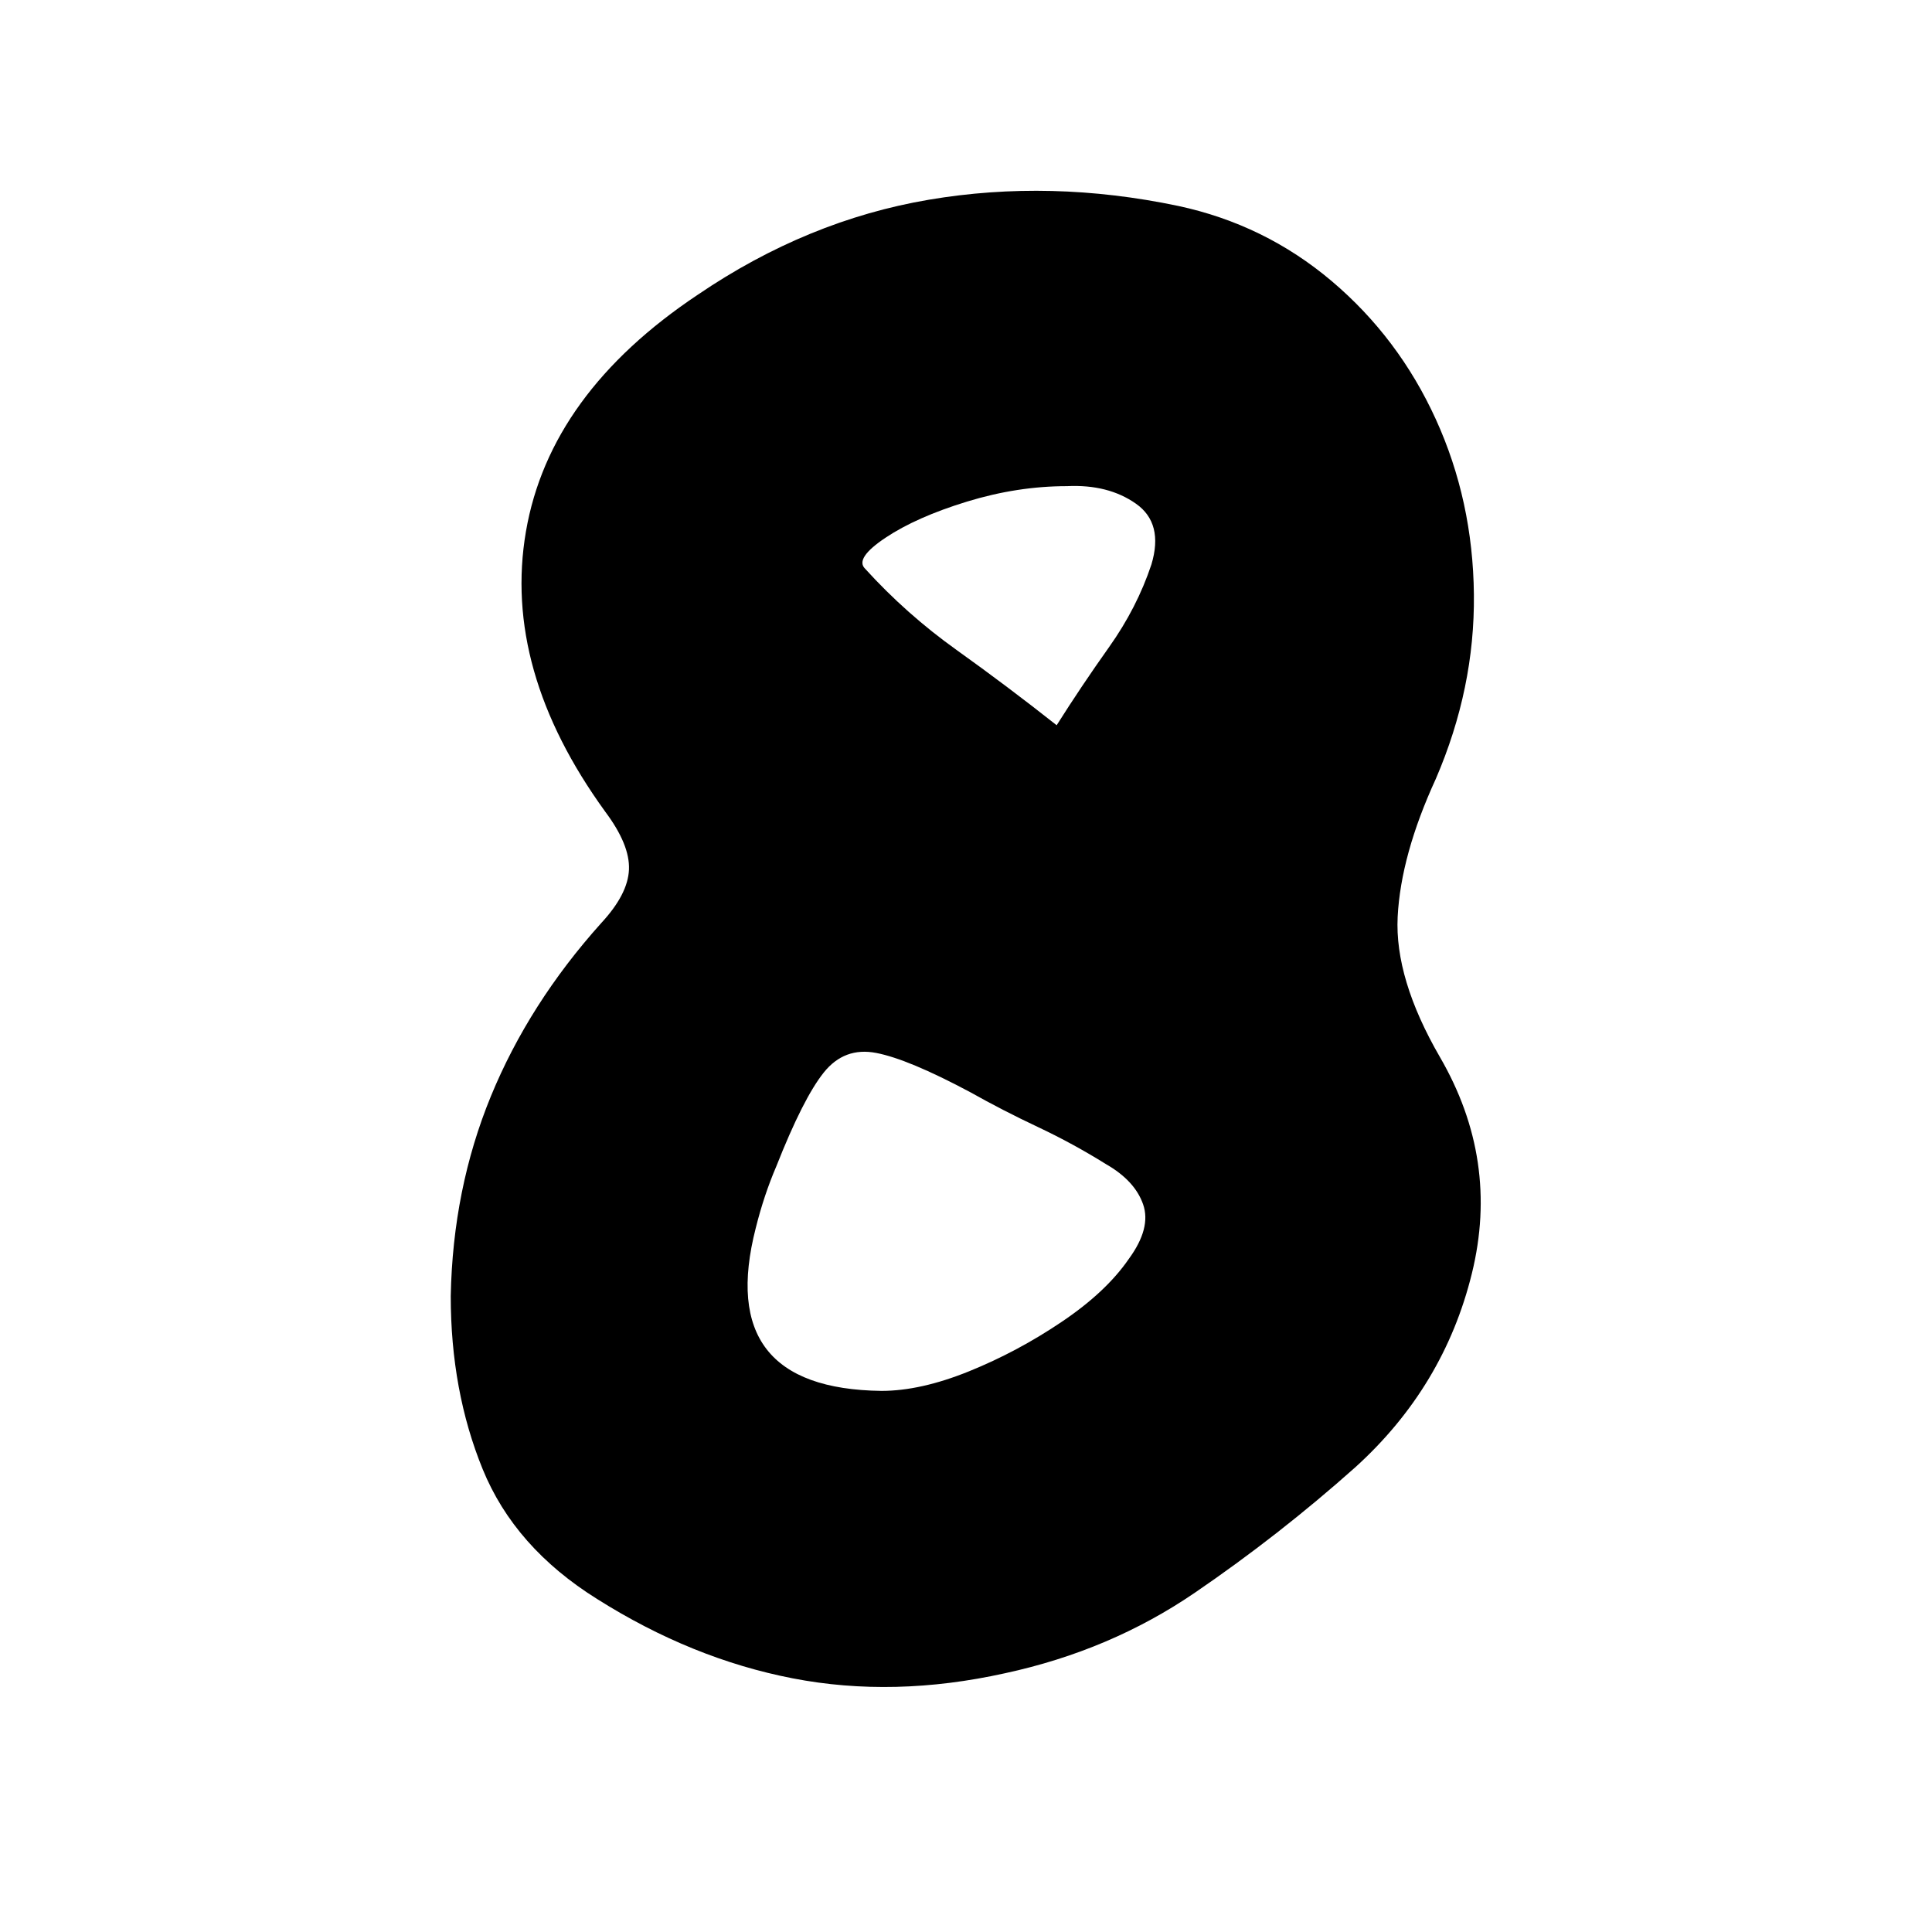 <svg xmlns="http://www.w3.org/2000/svg" version="1.1" xmlns:xlink="http://www.w3.org/1999/xlink" width="500" height="500"><svg xmlns="http://www.w3.org/2000/svg" xmlns:xlink="http://www.w3.org/1999/xlink" width="500" zoomAndPan="magnify" viewBox="0 0 375 375" height="500" preserveAspectRatio="xMidYMid meet" version="1.2"><defs></defs><g id="SvgjsG1010"><g style="fill:#000000;fill-opacity:1;"><g transform="translate(72.691, 328.768)"><path style="stroke:none" d="M 43.203 -18.406 C 32.535 -25.07 25.133 -33.469 21 -43.594 C 16.863 -53.727 14.797 -64.93 14.797 -77.203 C 15.066 -91.066 17.664 -104 22.594 -116 C 27.531 -128 34.664 -139.195 44 -149.594 C 47.469 -153.332 49.266 -156.801 49.391 -160 C 49.523 -163.195 47.992 -166.93 44.797 -171.203 C 31.461 -189.598 26.328 -207.727 29.391 -225.594 C 32.461 -243.469 43.598 -258.801 62.797 -271.594 C 76.93 -281.195 91.863 -287.332 107.594 -290 C 123.332 -292.664 139.469 -292.266 156 -288.797 C 167.195 -286.398 177.129 -281.535 185.797 -274.203 C 194.461 -266.867 201.195 -257.93 206 -247.391 C 210.801 -236.859 213.266 -225.523 213.391 -213.391 C 213.523 -201.266 211.062 -189.332 206 -177.594 C 201.469 -167.727 199 -158.797 198.594 -150.797 C 198.195 -142.797 200.93 -133.727 206.797 -123.594 C 214.535 -110.258 216.602 -96.258 213 -81.594 C 209.395 -66.926 201.863 -54.395 190.406 -44 C 180.531 -35.195 170.125 -27.062 159.188 -19.594 C 148.258 -12.133 136 -6.938 122.406 -4 C 108 -0.801 94.258 -0.469 81.188 -3 C 68.125 -5.531 55.461 -10.664 43.203 -18.406 Z M 74 -90.406 C 68.664 -69.602 76.801 -59.066 98.406 -58.797 C 103.469 -58.797 109.129 -60.062 115.391 -62.594 C 121.66 -65.133 127.66 -68.336 133.391 -72.203 C 139.129 -76.066 143.469 -80.133 146.406 -84.406 C 149.332 -88.406 150.258 -91.938 149.188 -95 C 148.125 -98.062 145.727 -100.66 142 -102.797 C 137.727 -105.461 133.328 -107.863 128.797 -110 C 124.266 -112.133 119.863 -114.398 115.594 -116.797 C 107.594 -121.066 101.523 -123.598 97.391 -124.391 C 93.266 -125.191 89.867 -123.926 87.203 -120.594 C 84.535 -117.258 81.469 -111.195 78 -102.406 C 76.395 -98.664 75.062 -94.664 74 -90.406 Z M 150.797 -219.203 C 152.398 -224.535 151.398 -228.469 147.797 -231 C 144.203 -233.531 139.738 -234.664 134.406 -234.406 C 128 -234.406 121.531 -233.406 115 -231.406 C 108.469 -229.406 103.203 -227.07 99.203 -224.406 C 95.203 -221.738 93.867 -219.738 95.203 -218.406 C 100.535 -212.531 106.469 -207.258 113 -202.594 C 119.531 -197.926 126 -193.062 132.406 -188 C 135.602 -193.062 139 -198.125 142.594 -203.188 C 146.195 -208.258 148.93 -213.598 150.797 -219.203 Z M 150.797 -219.203 "></path></g></g><g style="fill:#000000;fill-opacity:1;"><g transform="translate(302.297, 328.768)"><path style="stroke:none" d=""></path></g></g></g></svg><style>@media (prefers-color-scheme: light) { :root { filter: none; } }
@media (prefers-color-scheme: dark) { :root { filter: none; } }
</style></svg>